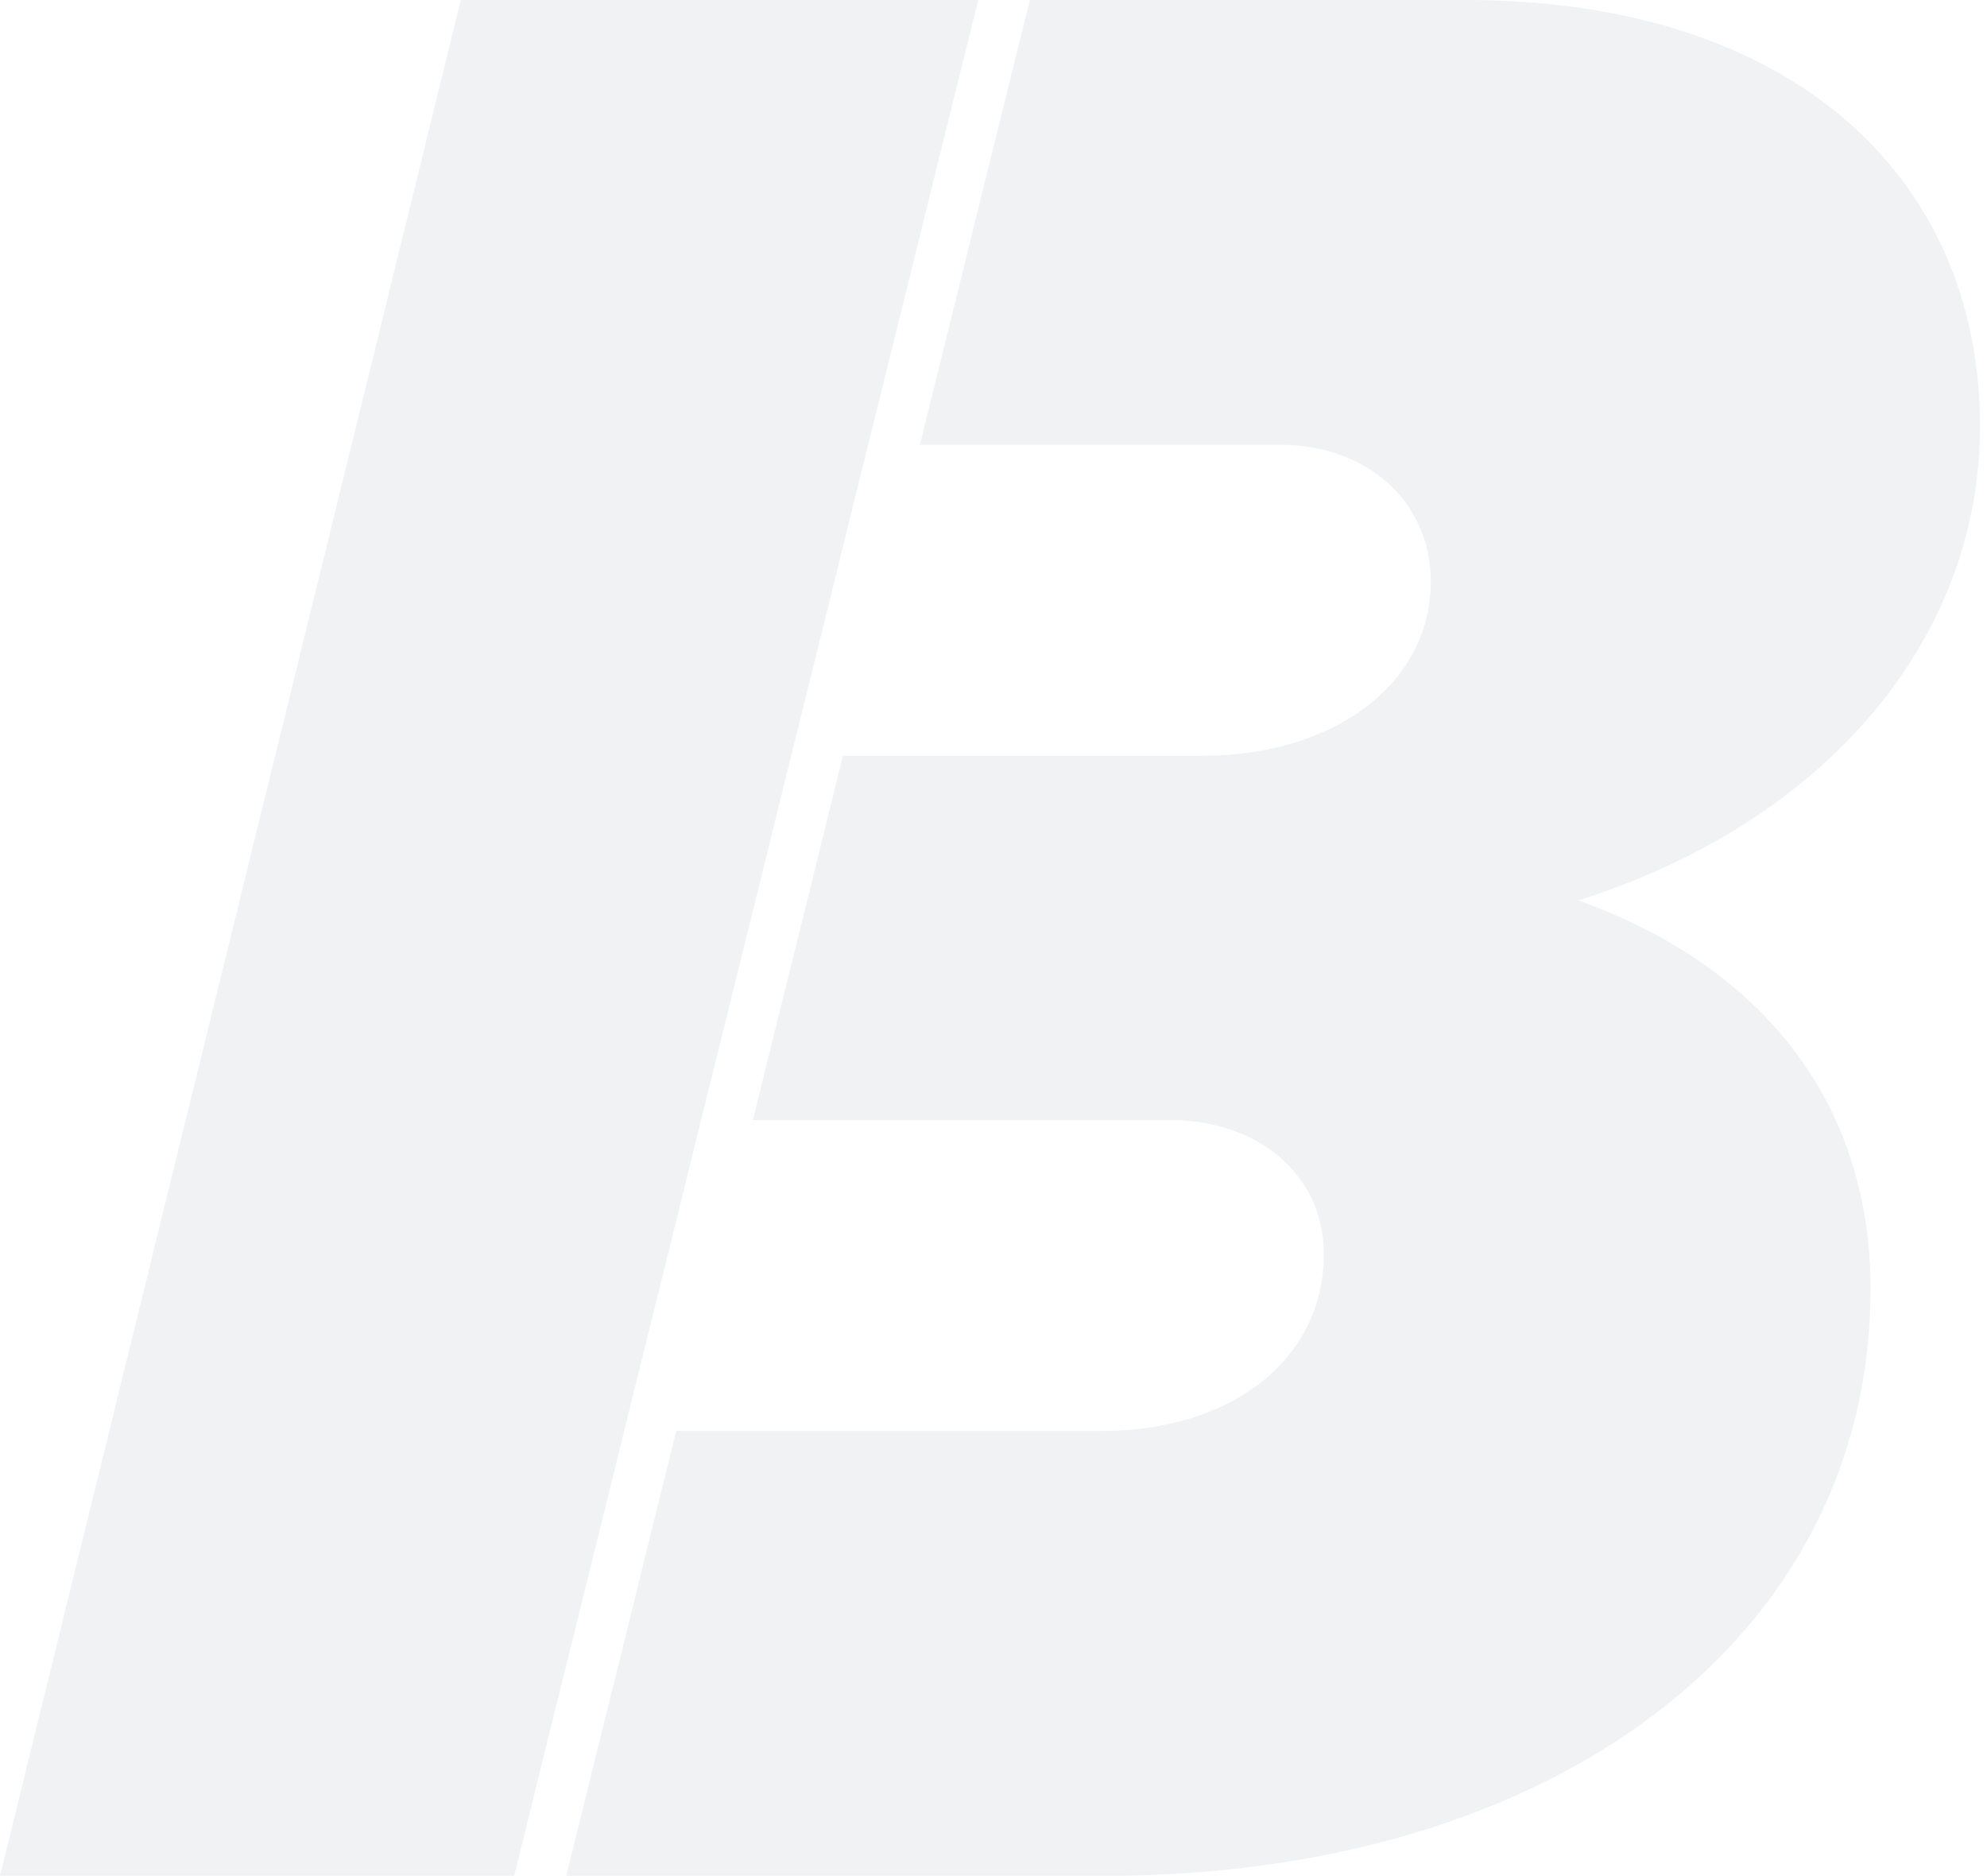 <svg width="107" height="101" viewBox="0 0 107 101" fill="none" xmlns="http://www.w3.org/2000/svg">
<path d="M52.677 0H24.815L0 100.999H27.687L52.677 0Z" fill="#1A3150" fill-opacity="0.06"/>
<path d="M84.977 48.483C98.248 44.302 106.623 34.484 106.623 22.94C106.623 9.67 96.67 -0 78.922 -0H55.456L49.535 23.951H68.969C73.581 23.951 77.047 26.986 77.047 31.315C77.047 36.804 71.855 40.688 64.788 40.688H45.395L40.54 60.31H63.062C67.674 60.31 71.289 63.197 71.289 67.526C71.289 73.15 66.379 77.047 59.313 77.047H36.413L30.493 100.999H59.461C83.696 100.999 100.729 88.16 100.729 69.4C100.729 59.164 94.674 51.949 85.004 48.483H84.977Z" fill="#1A3150" fill-opacity="0.06"/>
</svg>

